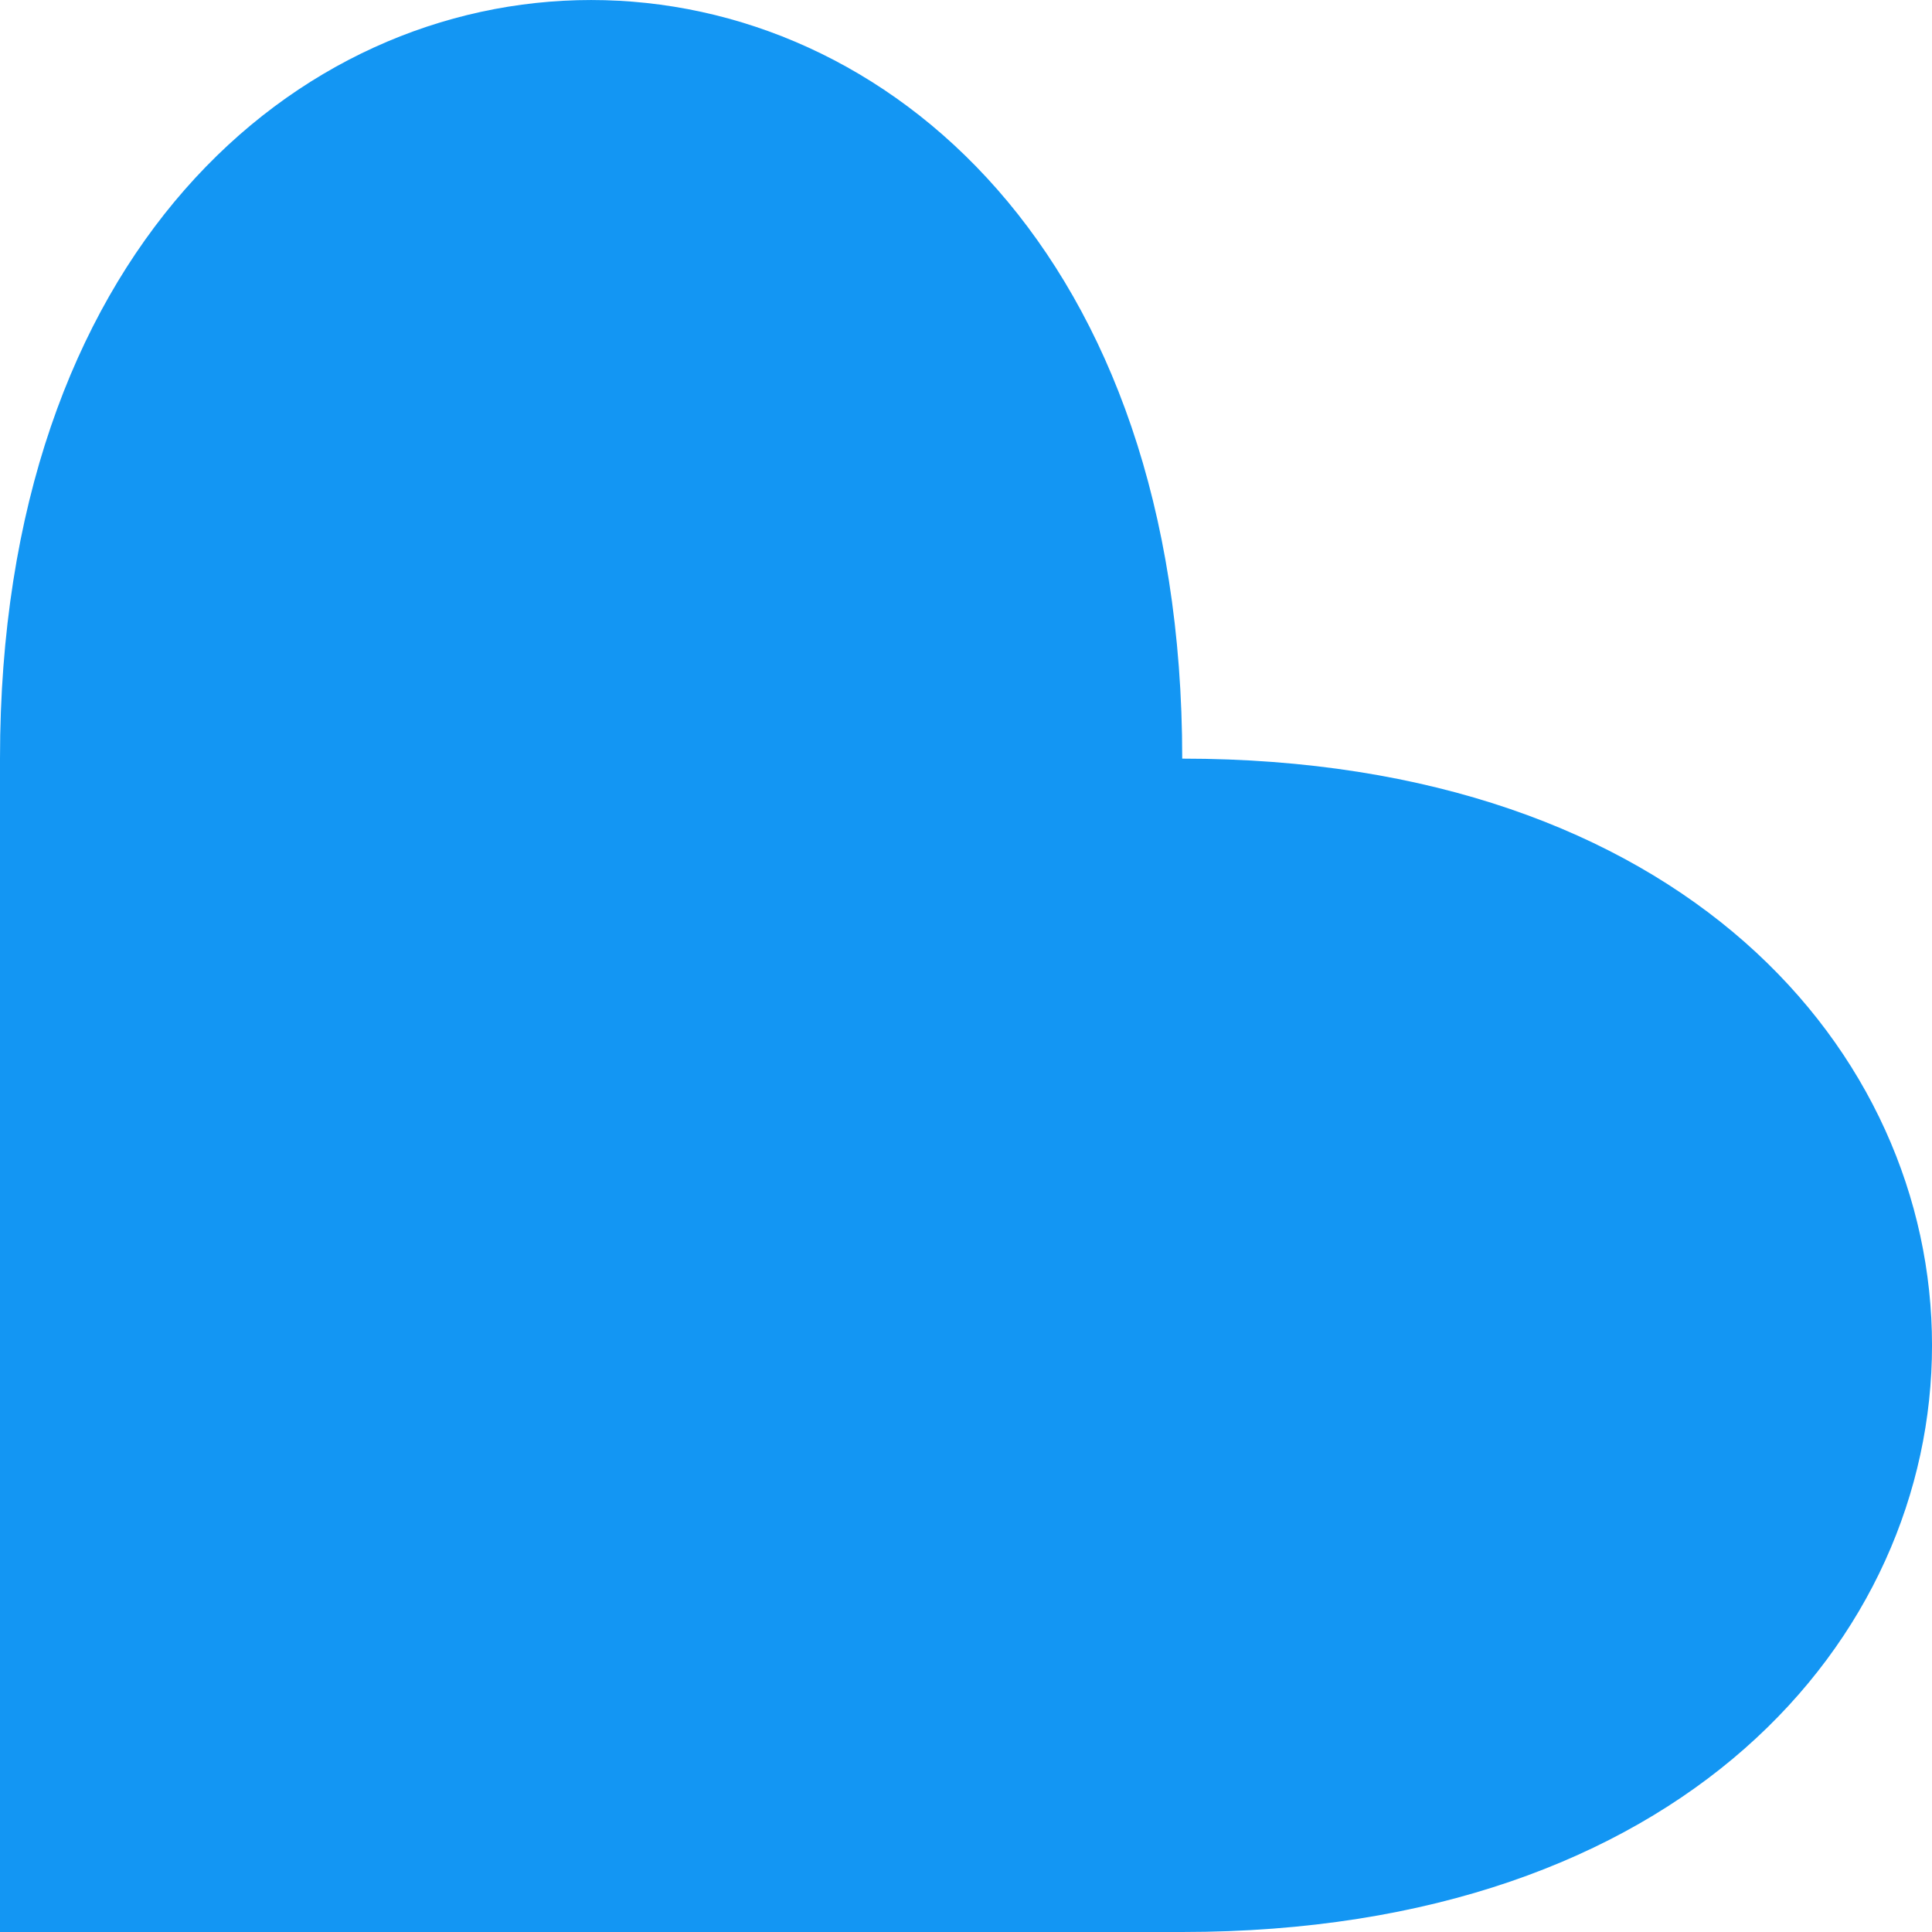 <?xml version="1.0" encoding="UTF-8"?>
<svg xmlns="http://www.w3.org/2000/svg" id="a" data-name="Calque 1" width="24" height="24" viewBox="0 0 24 24">
  <path d="M0,24v-14.576c0-12.565,14.686-12.565,14.686,0,12.419,0,12.419,14.576,0,14.576H0Z" fill="#1396f3" stroke-width="0"></path>
</svg>
